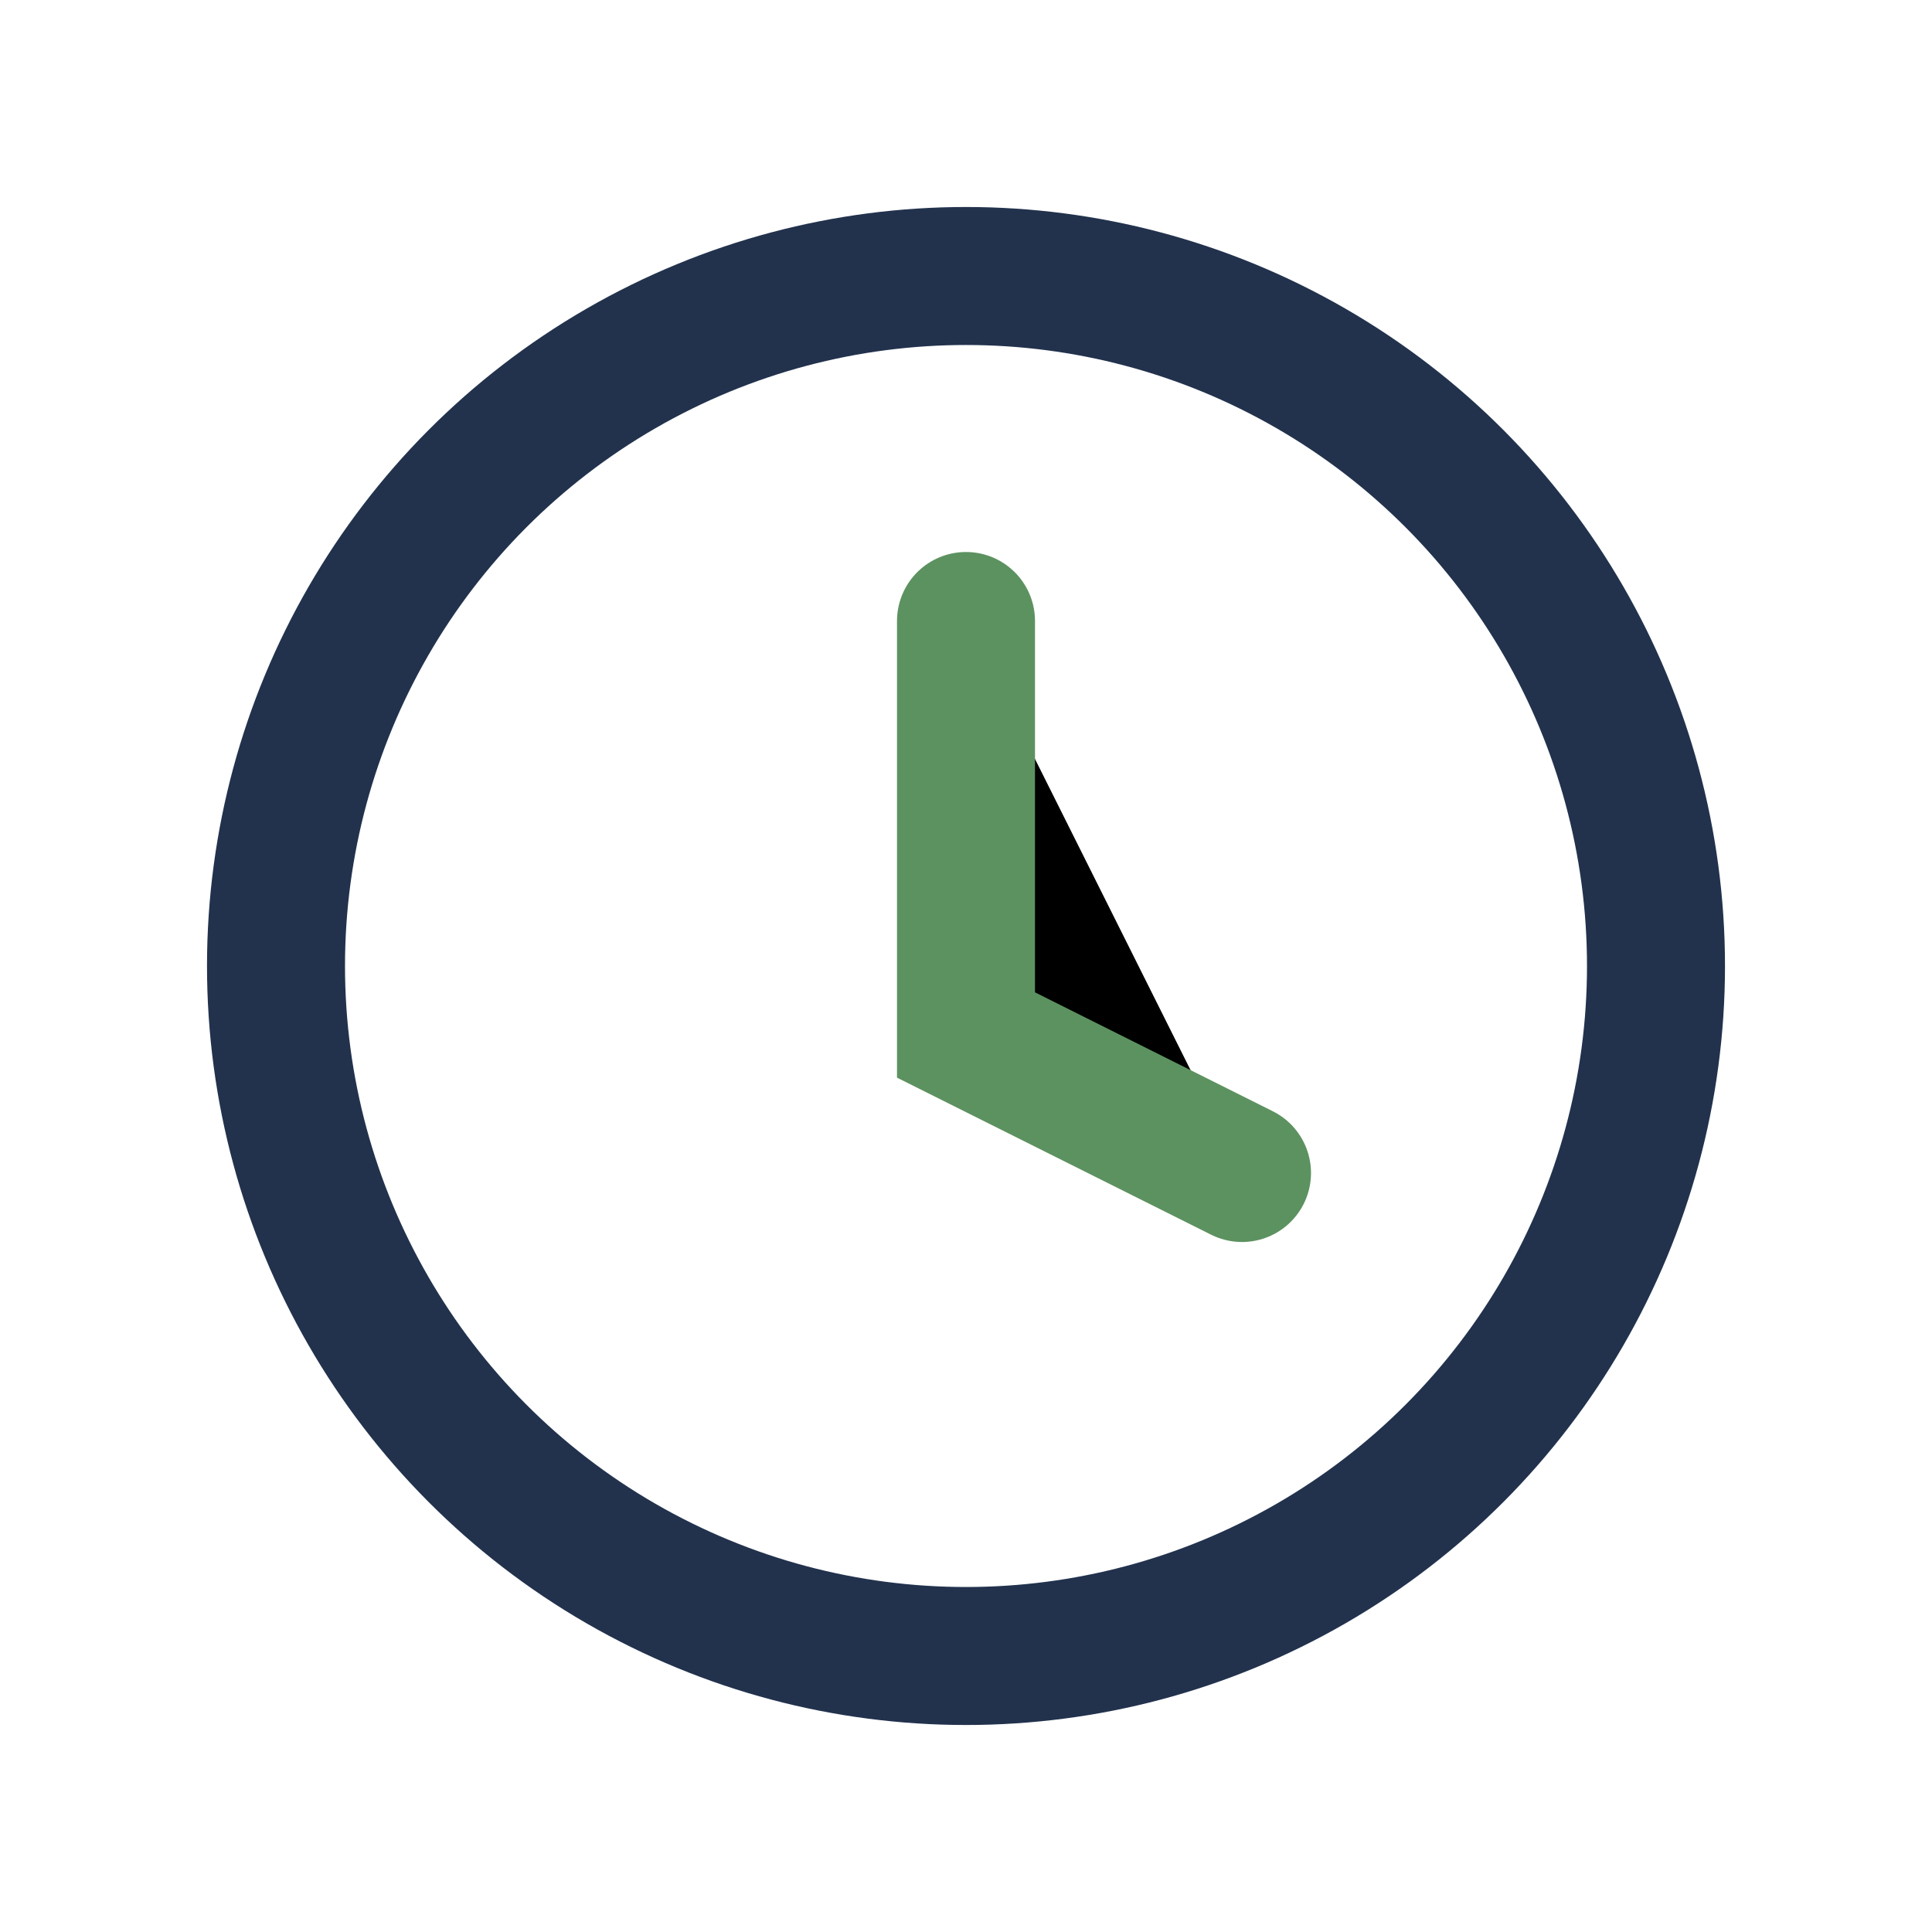 <?xml version="1.0" encoding="UTF-8"?>
<svg xmlns="http://www.w3.org/2000/svg" width="28" height="28" viewBox="0 0 28 28"><circle cx="14" cy="14" r="10" fill="none" stroke="#22324D" stroke-width="2"/><path d="M14 9v6l4 2" stroke="#5C9260" stroke-width="2" stroke-linecap="round"/></svg>